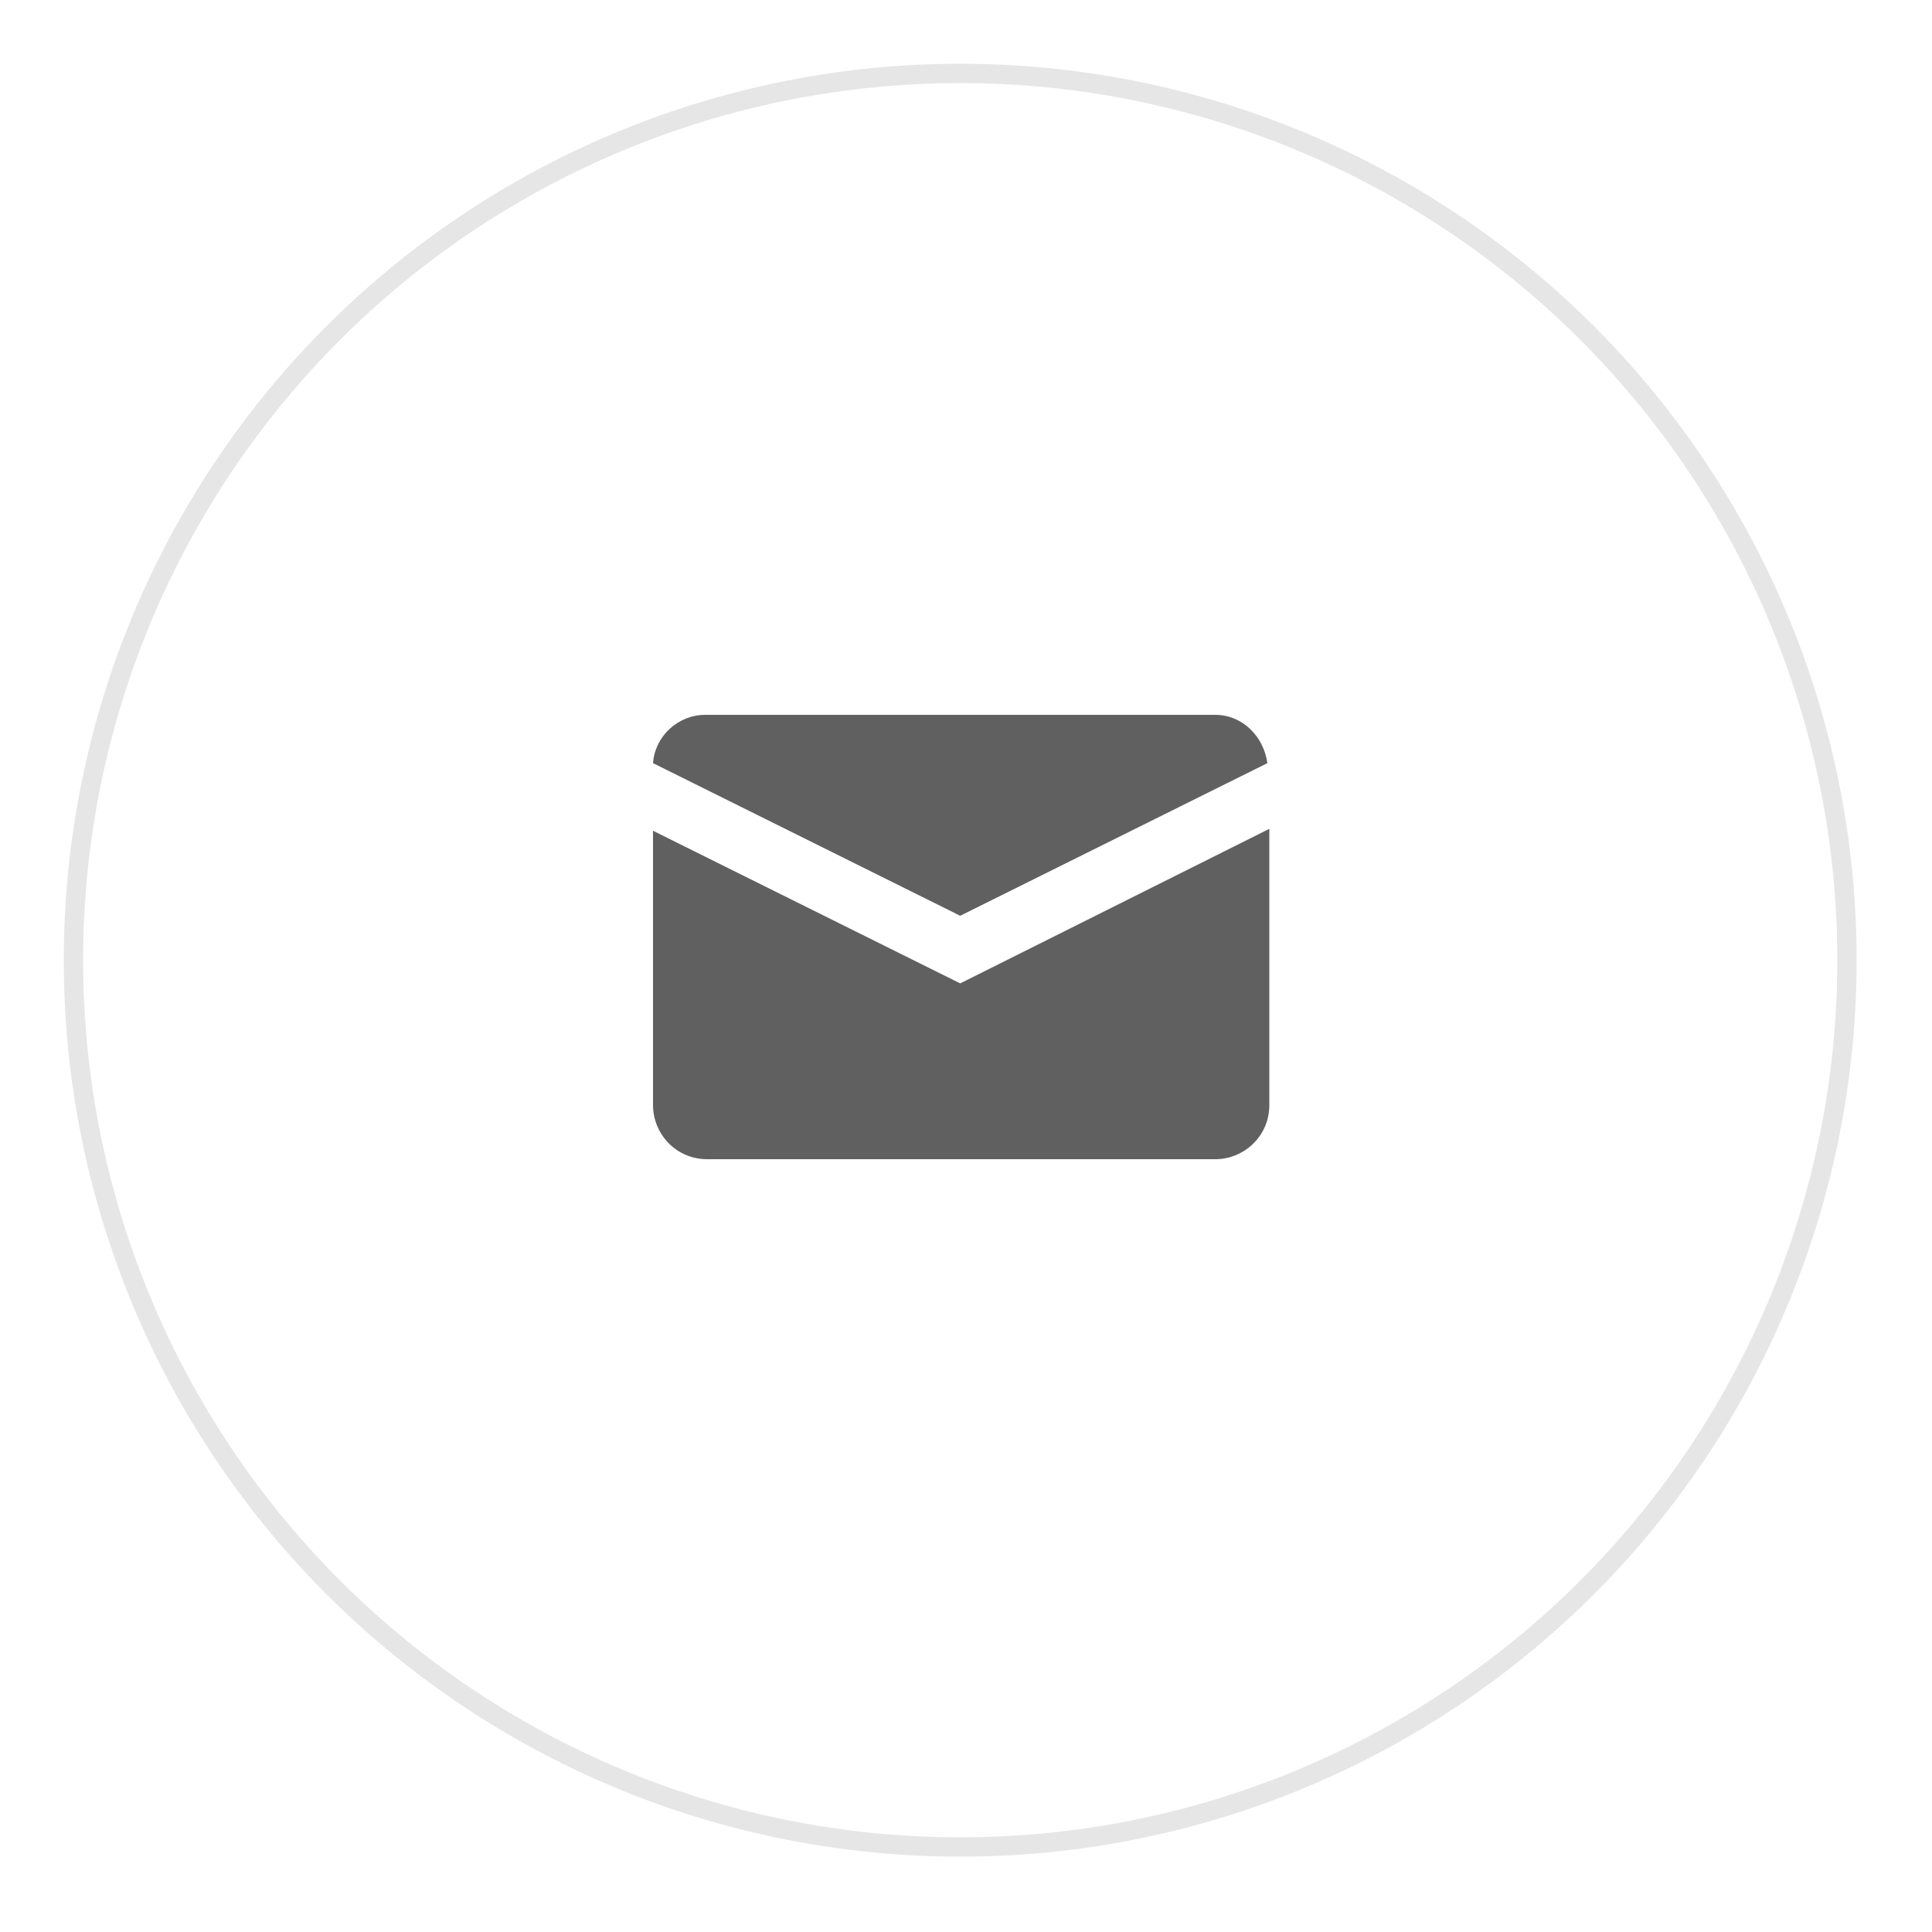 <?xml version="1.0" encoding="utf-8"?>
<!-- Generator: Adobe Illustrator 24.3.0, SVG Export Plug-In . SVG Version: 6.00 Build 0)  -->
<svg version="1.1" id="レイヤー_1" xmlns="http://www.w3.org/2000/svg" xmlns:xlink="http://www.w3.org/1999/xlink" x="0px"
	 y="0px" width="100px" height="100px" viewBox="0 0 100 100" style="enable-background:new 0 0 100 100;" xml:space="preserve">
<style type="text/css">
	.st0{fill:none;stroke:#E6E6E6;stroke-miterlimit:10;}
	.st1{fill:#606060;}
</style>
<circle class="st0" cx="49.7" cy="49.7" r="45.9"/>
<g>
	<path class="st1" d="M49.7,47.4l15.9-7.9c-0.2-1.4-1.3-2.5-2.7-2.5H36.5c-1.4,0-2.6,1.1-2.7,2.5L49.7,47.4z"/>
	<path class="st1" d="M49.7,50.9l-15.9-7.9v14.2c0,1.5,1.2,2.8,2.8,2.8h26.3c1.5,0,2.8-1.2,2.8-2.8V42.9L49.7,50.9z"/>
</g>
</svg>
